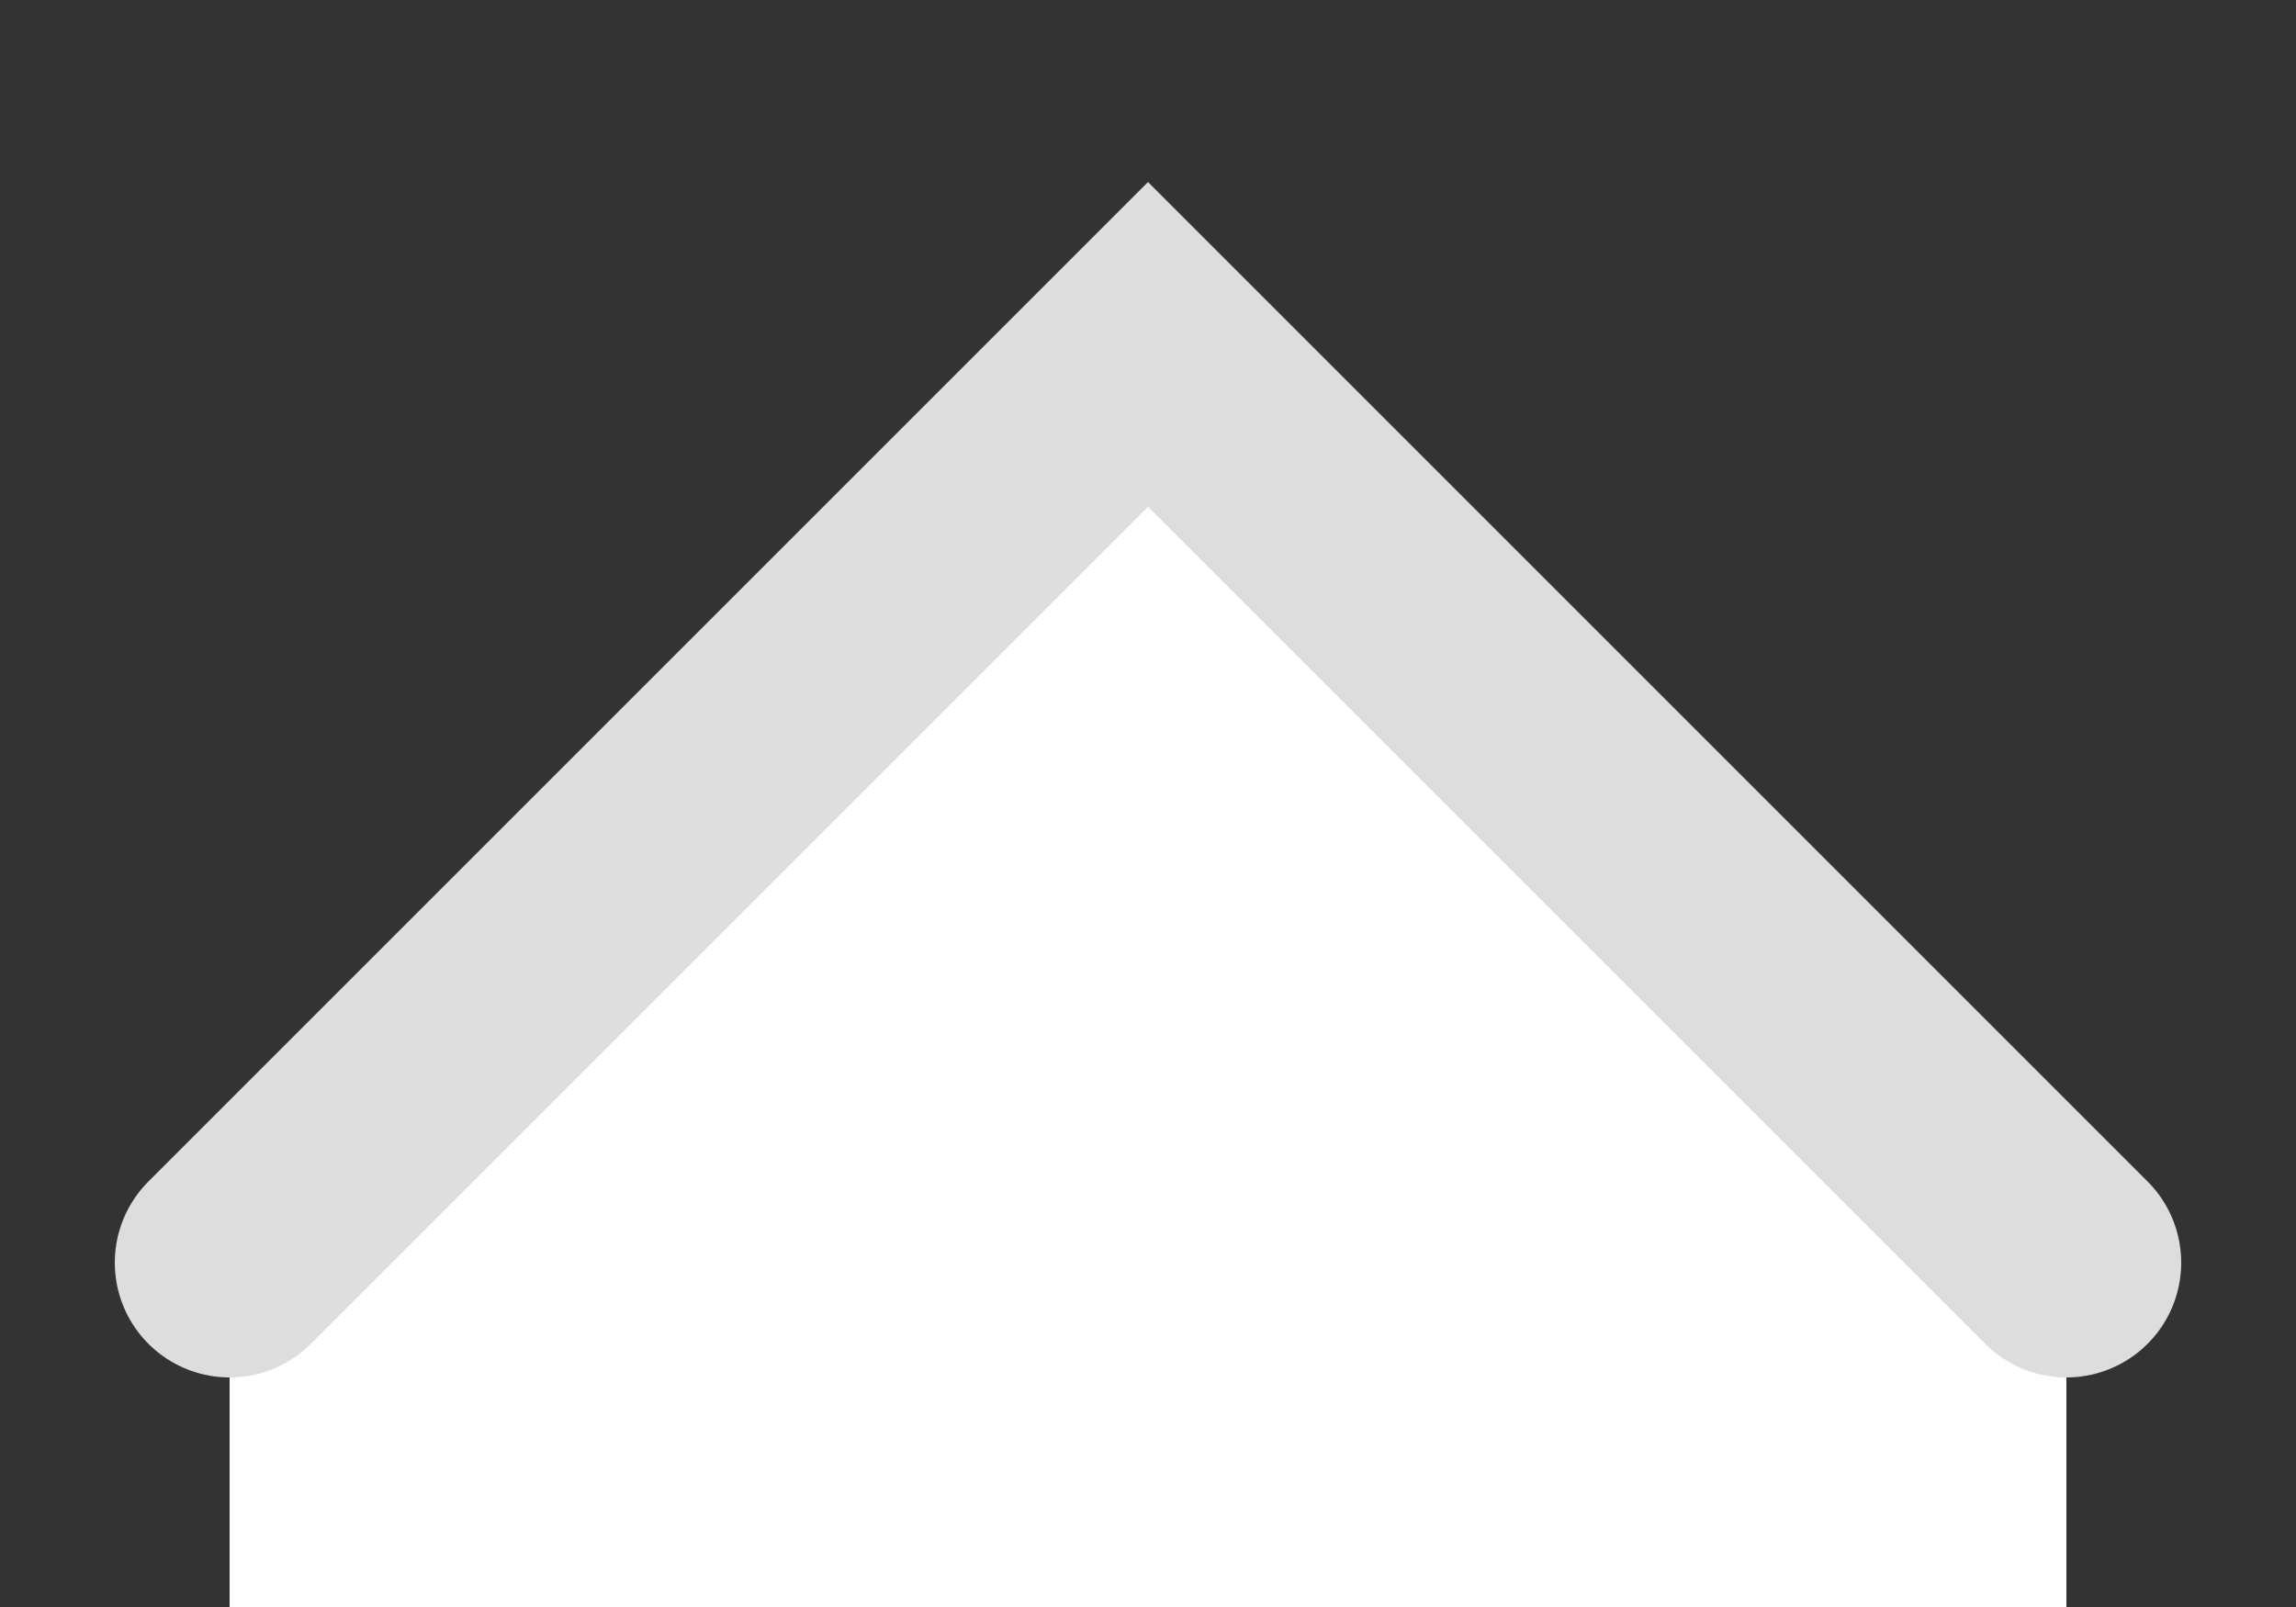 <svg width="10" height="7" viewBox="0 0 10 7" fill="none" xmlns="http://www.w3.org/2000/svg">
<rect x="0" y="0" width="10" height="7" fill="#333333" stroke="none"/>
<path d="M5 1L9 5L9 7L1 7L1 5L5 1Z" fill="white"/>
<path d="M9 5.5L5 1.5L1 5.5" stroke="#DDDDDD" stroke-linecap="round"/>
</svg>
